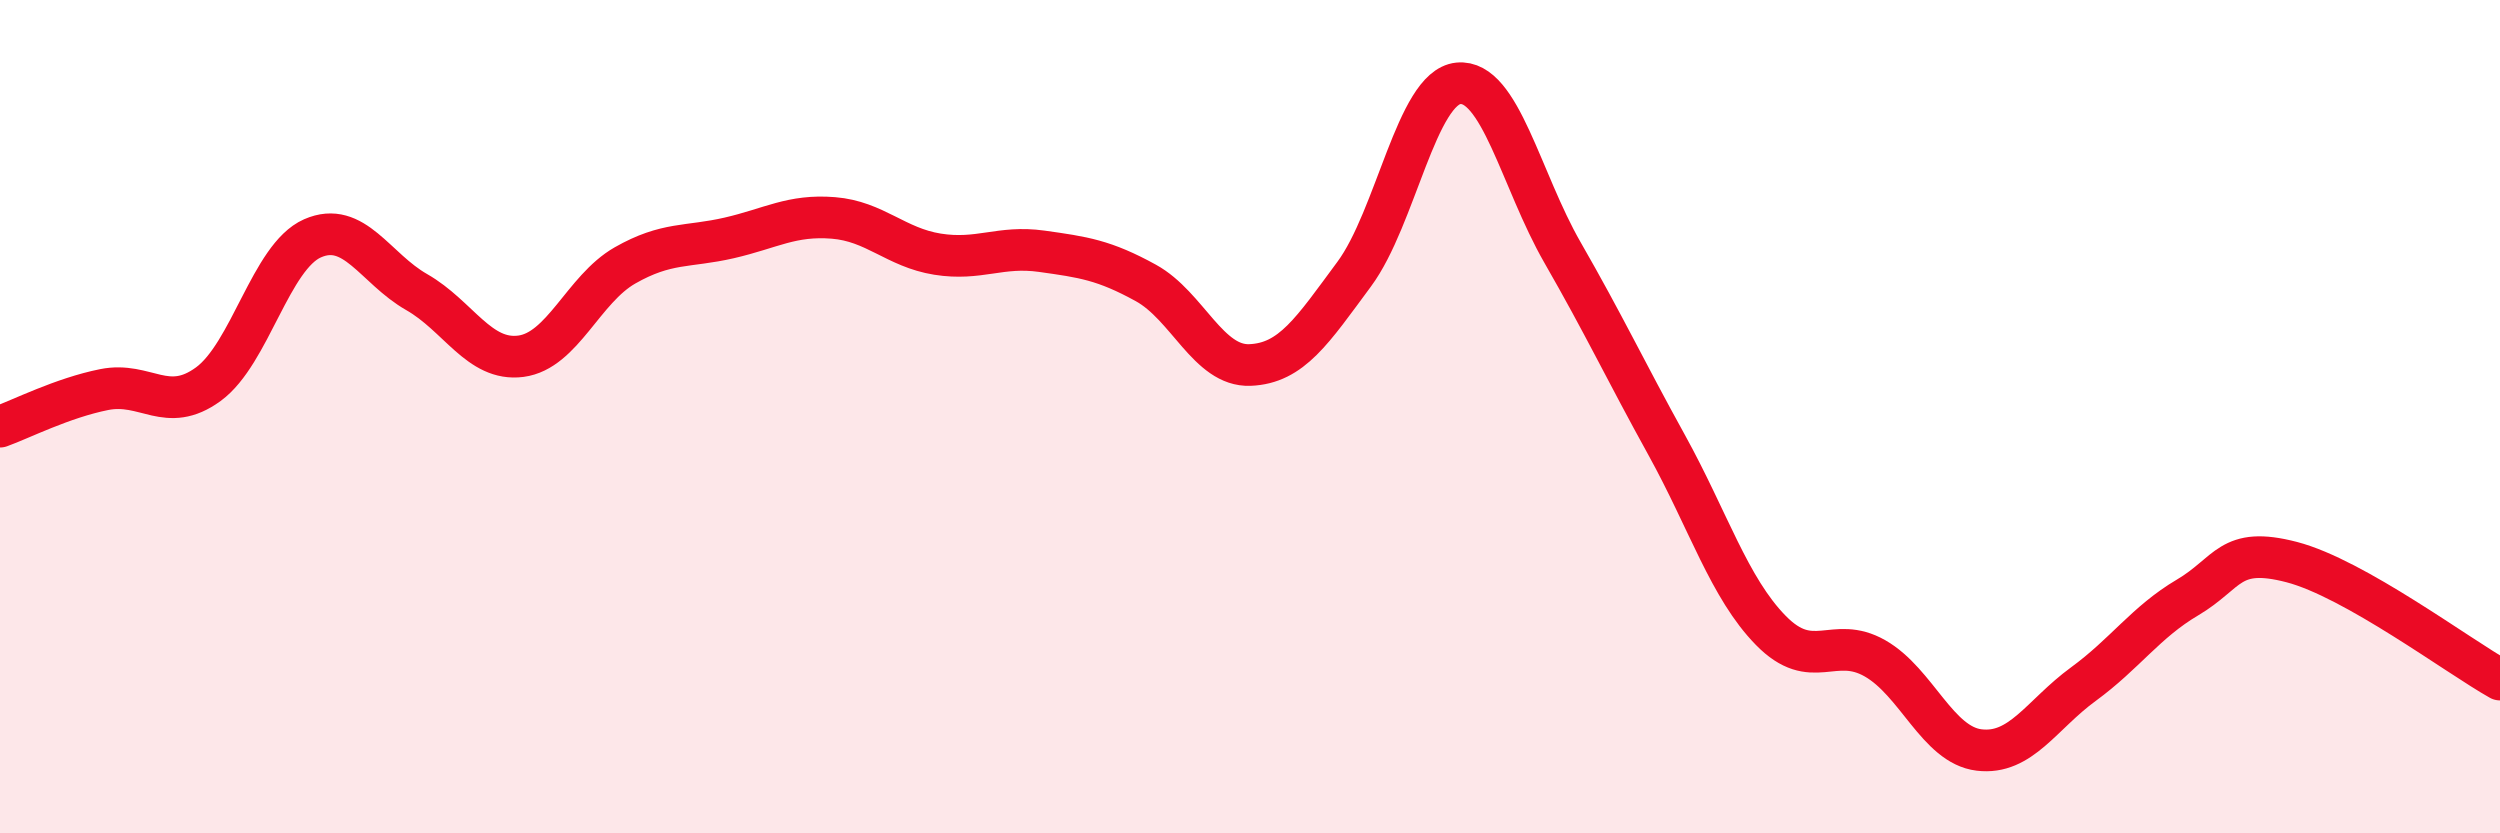 
    <svg width="60" height="20" viewBox="0 0 60 20" xmlns="http://www.w3.org/2000/svg">
      <path
        d="M 0,10.24 C 0.5,10.06 1.5,9.55 2.5,9.35 C 3.5,9.15 4,9.95 5,9.22 C 6,8.49 6.5,6.16 7.5,5.72 C 8.5,5.28 9,6.44 10,7.01 C 11,7.58 11.5,8.68 12.5,8.55 C 13.5,8.42 14,6.94 15,6.37 C 16,5.8 16.5,5.94 17.5,5.71 C 18.5,5.48 19,5.15 20,5.23 C 21,5.31 21.5,5.94 22.5,6.1 C 23.5,6.26 24,5.89 25,6.03 C 26,6.17 26.5,6.24 27.5,6.79 C 28.5,7.34 29,8.8 30,8.76 C 31,8.72 31.5,7.93 32.5,6.58 C 33.5,5.23 34,2.1 35,2 C 36,1.9 36.5,4.32 37.5,6.06 C 38.5,7.8 39,8.87 40,10.68 C 41,12.49 41.5,14.11 42.5,15.13 C 43.5,16.15 44,15.23 45,15.8 C 46,16.37 46.5,17.88 47.5,18 C 48.5,18.12 49,17.15 50,16.42 C 51,15.69 51.5,14.93 52.5,14.34 C 53.5,13.75 53.5,13.1 55,13.49 C 56.5,13.88 59,15.75 60,16.31L60 20L0 20Z"
        fill="#EB0A25"
        opacity="0.1"
        stroke-linecap="round"
        stroke-linejoin="round"
      />
      <path
        d="M 0,10.24 C 0.5,10.06 1.5,9.55 2.5,9.35 C 3.5,9.15 4,9.95 5,9.22 C 6,8.49 6.5,6.16 7.5,5.72 C 8.5,5.28 9,6.44 10,7.01 C 11,7.58 11.5,8.68 12.5,8.55 C 13.5,8.42 14,6.94 15,6.37 C 16,5.8 16.5,5.94 17.5,5.71 C 18.5,5.48 19,5.15 20,5.23 C 21,5.31 21.5,5.94 22.5,6.1 C 23.5,6.26 24,5.89 25,6.03 C 26,6.17 26.5,6.24 27.5,6.79 C 28.5,7.34 29,8.8 30,8.76 C 31,8.72 31.5,7.93 32.5,6.58 C 33.5,5.23 34,2.1 35,2 C 36,1.9 36.5,4.32 37.5,6.06 C 38.5,7.8 39,8.87 40,10.68 C 41,12.49 41.5,14.11 42.5,15.13 C 43.5,16.15 44,15.23 45,15.8 C 46,16.37 46.5,17.88 47.5,18 C 48.5,18.12 49,17.15 50,16.42 C 51,15.69 51.5,14.93 52.5,14.34 C 53.5,13.75 53.5,13.1 55,13.49 C 56.5,13.88 59,15.75 60,16.31"
        stroke="#EB0A25"
        stroke-width="1"
        fill="none"
        stroke-linecap="round"
        stroke-linejoin="round"
      />
    </svg>
  